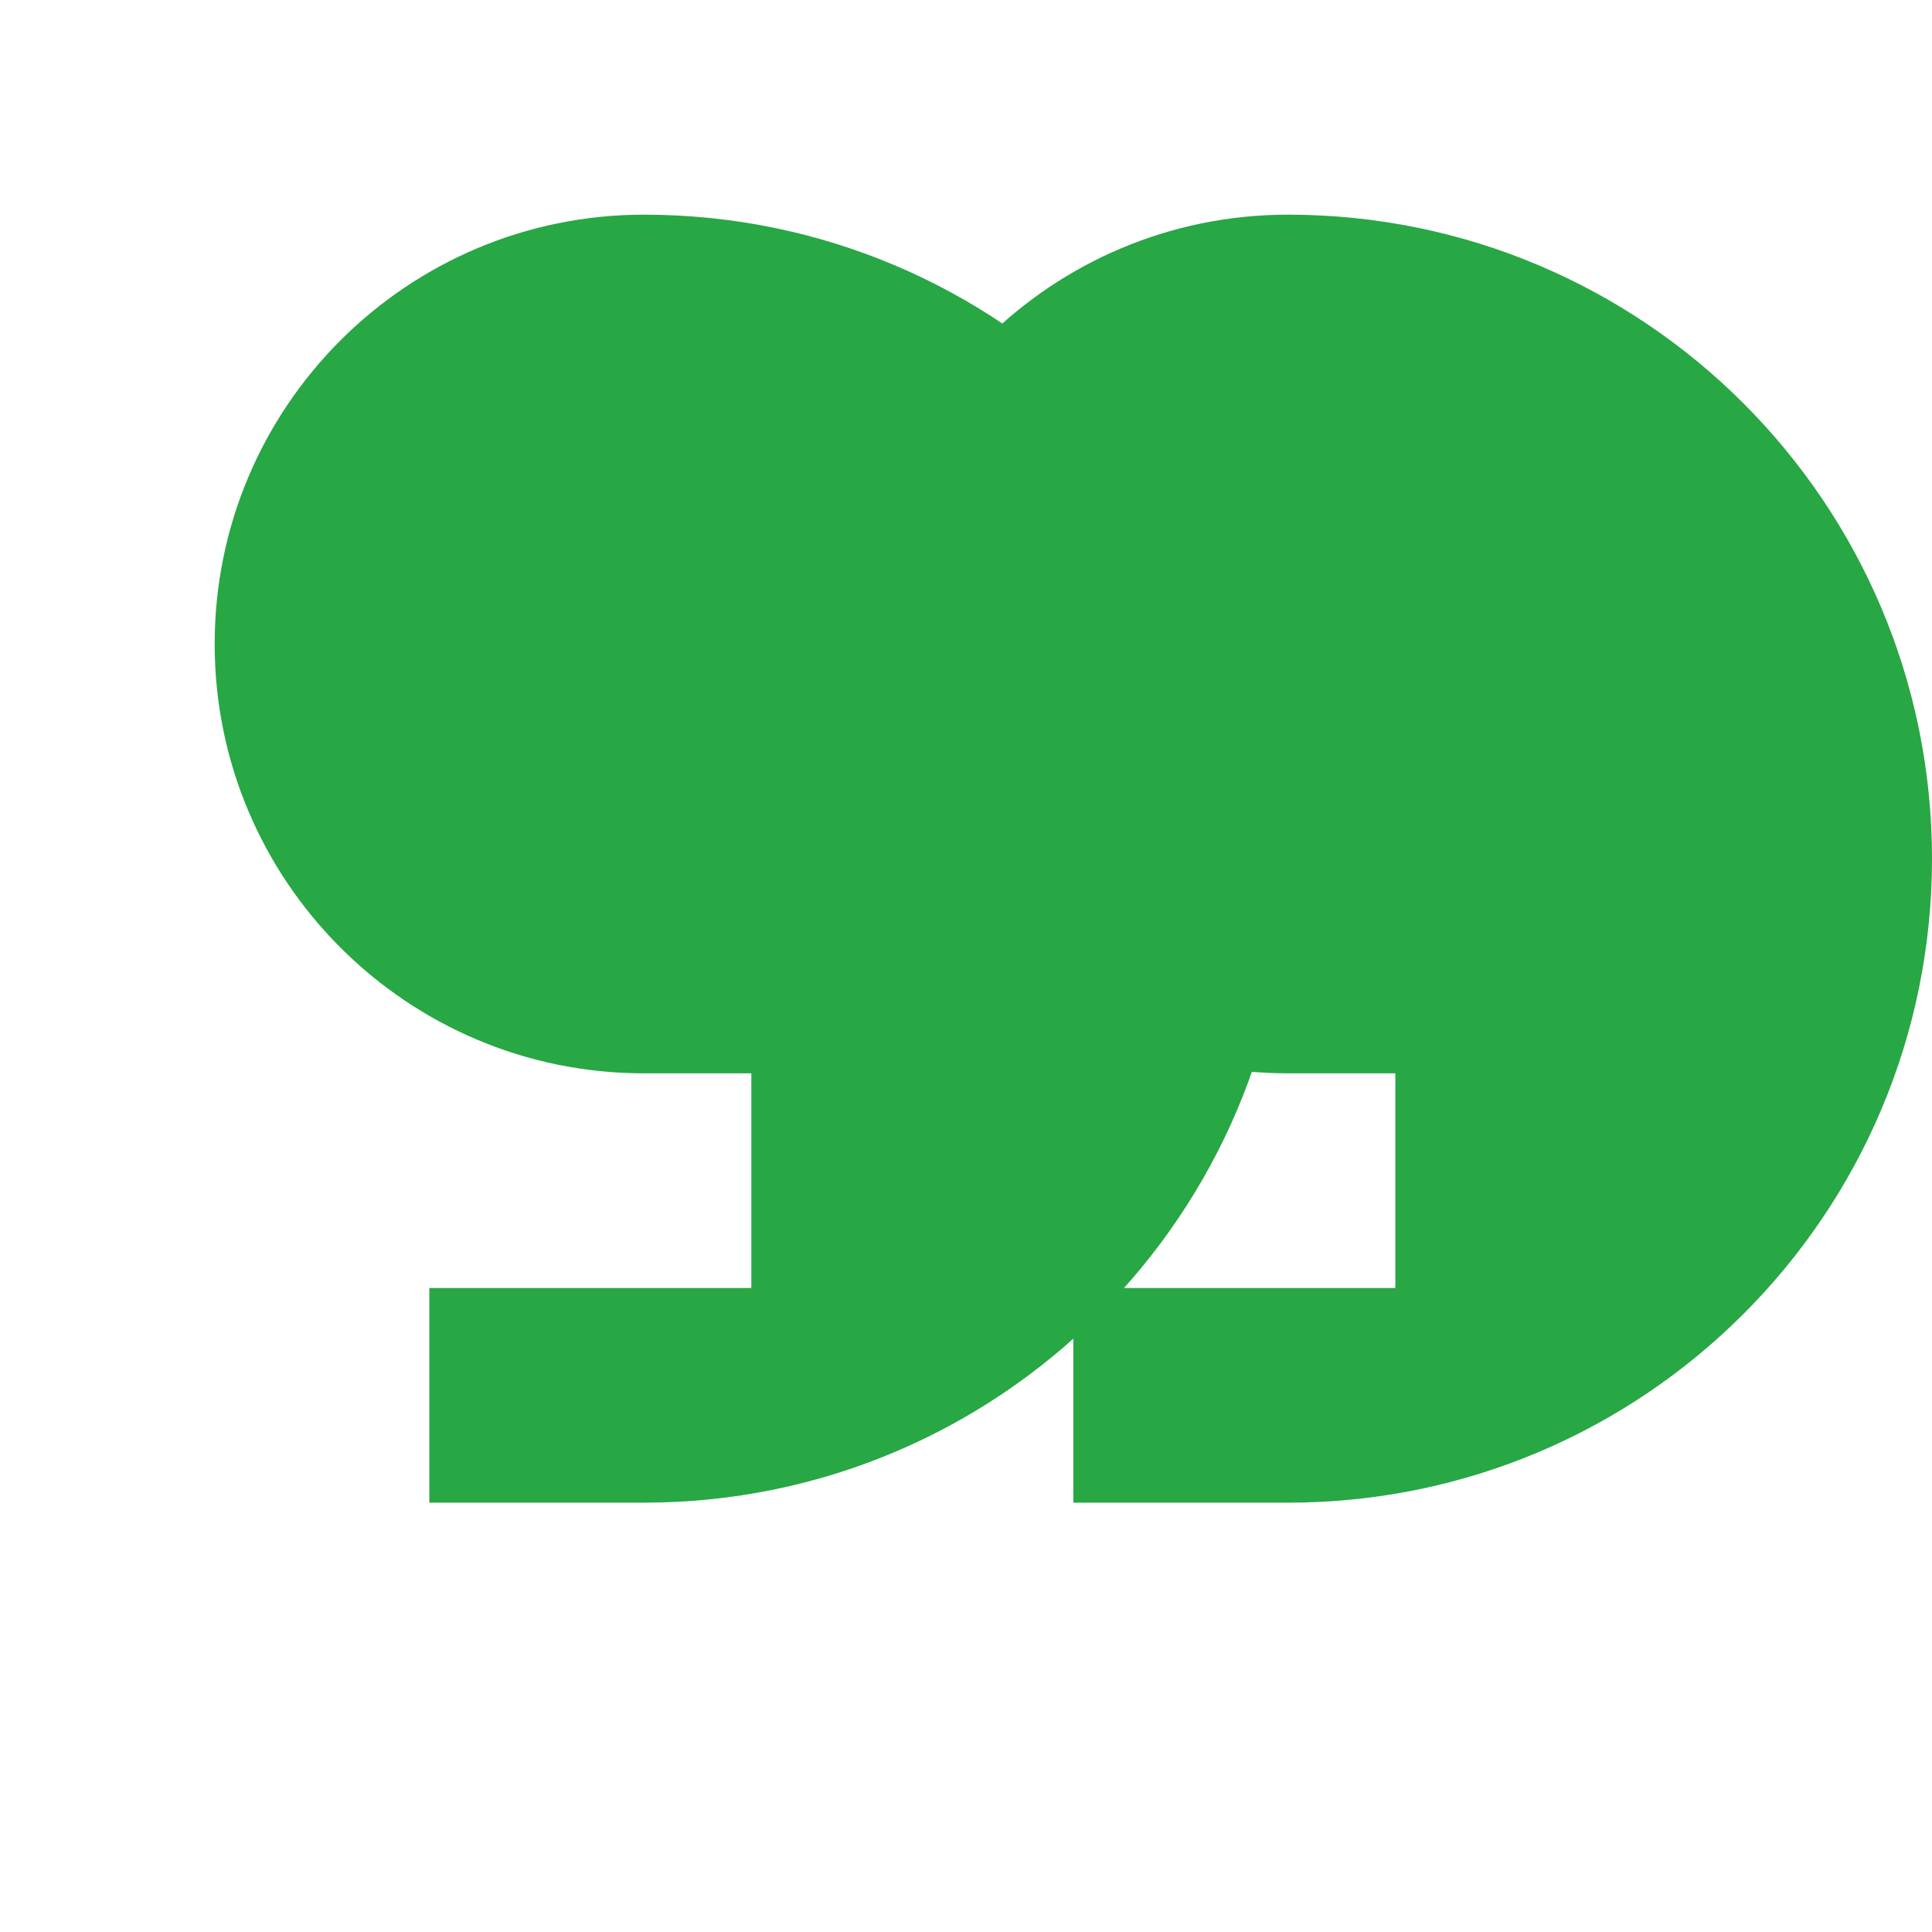 <svg width="18" height="18" viewBox="0 0 18 18" fill="none" xmlns="http://www.w3.org/2000/svg">
  <path d="M6 2C3.791 2 2 3.791 2 6C2 8.209 3.791 10 6 10H7V12H4V14H6C9.314 14 12 11.314 12 8C12 4.686 9.314 2 6 2ZM12 2C9.791 2 8 3.791 8 6C8 8.209 9.791 10 12 10H13V12H10V14H12C15.314 14 18 11.314 18 8C18 4.686 15.314 2 12 2Z" fill="#28a745"/>
</svg>
